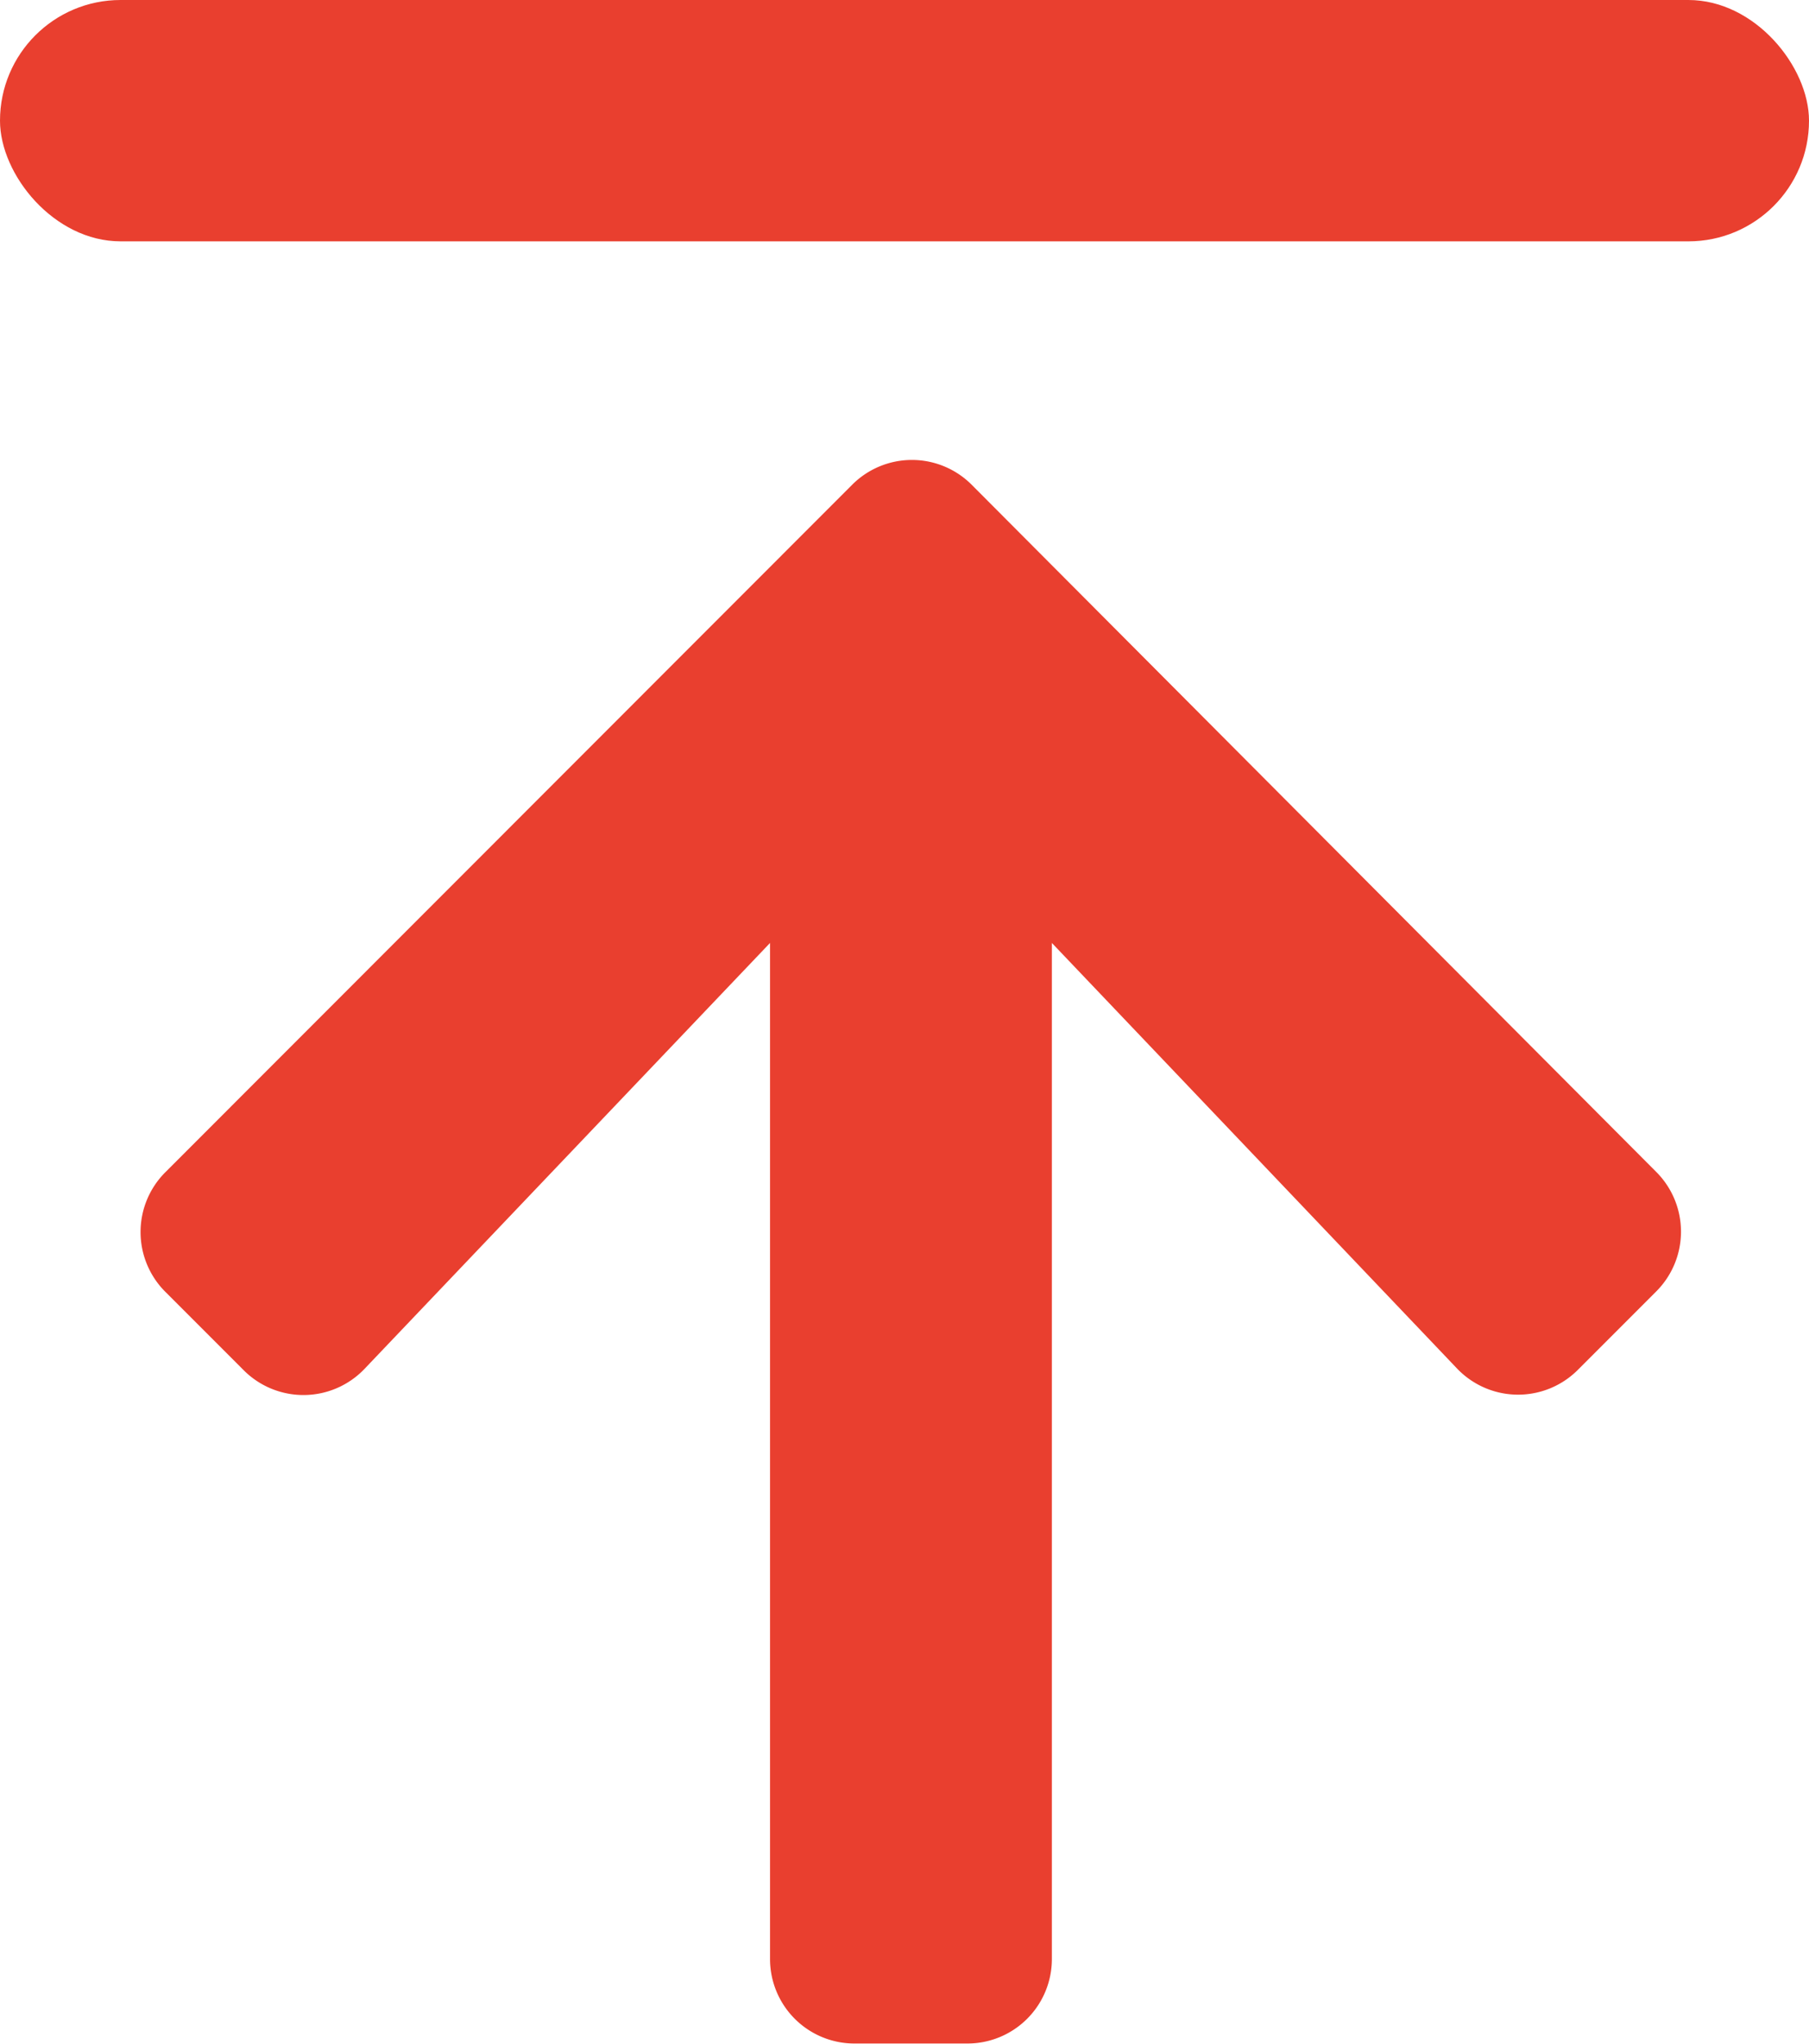 <svg xmlns="http://www.w3.org/2000/svg" width="15" height="16.938" viewBox="0 0 15 16.938"><g transform="translate(-1664 -732)"><path d="M1.022-4.644a.7.7,0,0,0,1-.012l3.363-3.53V.234a.7.7,0,0,0,.7.7h.937a.7.7,0,0,0,.7-.7v-8.42l3.36,3.527a.7.7,0,0,0,1,.012l.65-.65a.7.7,0,0,0,0-.993L7.058-11.982a.7.7,0,0,0-.993,0L.372-6.287a.7.7,0,0,0,0,.993Z" transform="translate(1665 748)" fill="#e93f2f"/><rect width="15" height="2" rx="1" transform="translate(1664 732)" fill="#e93f2f"/></g></svg>